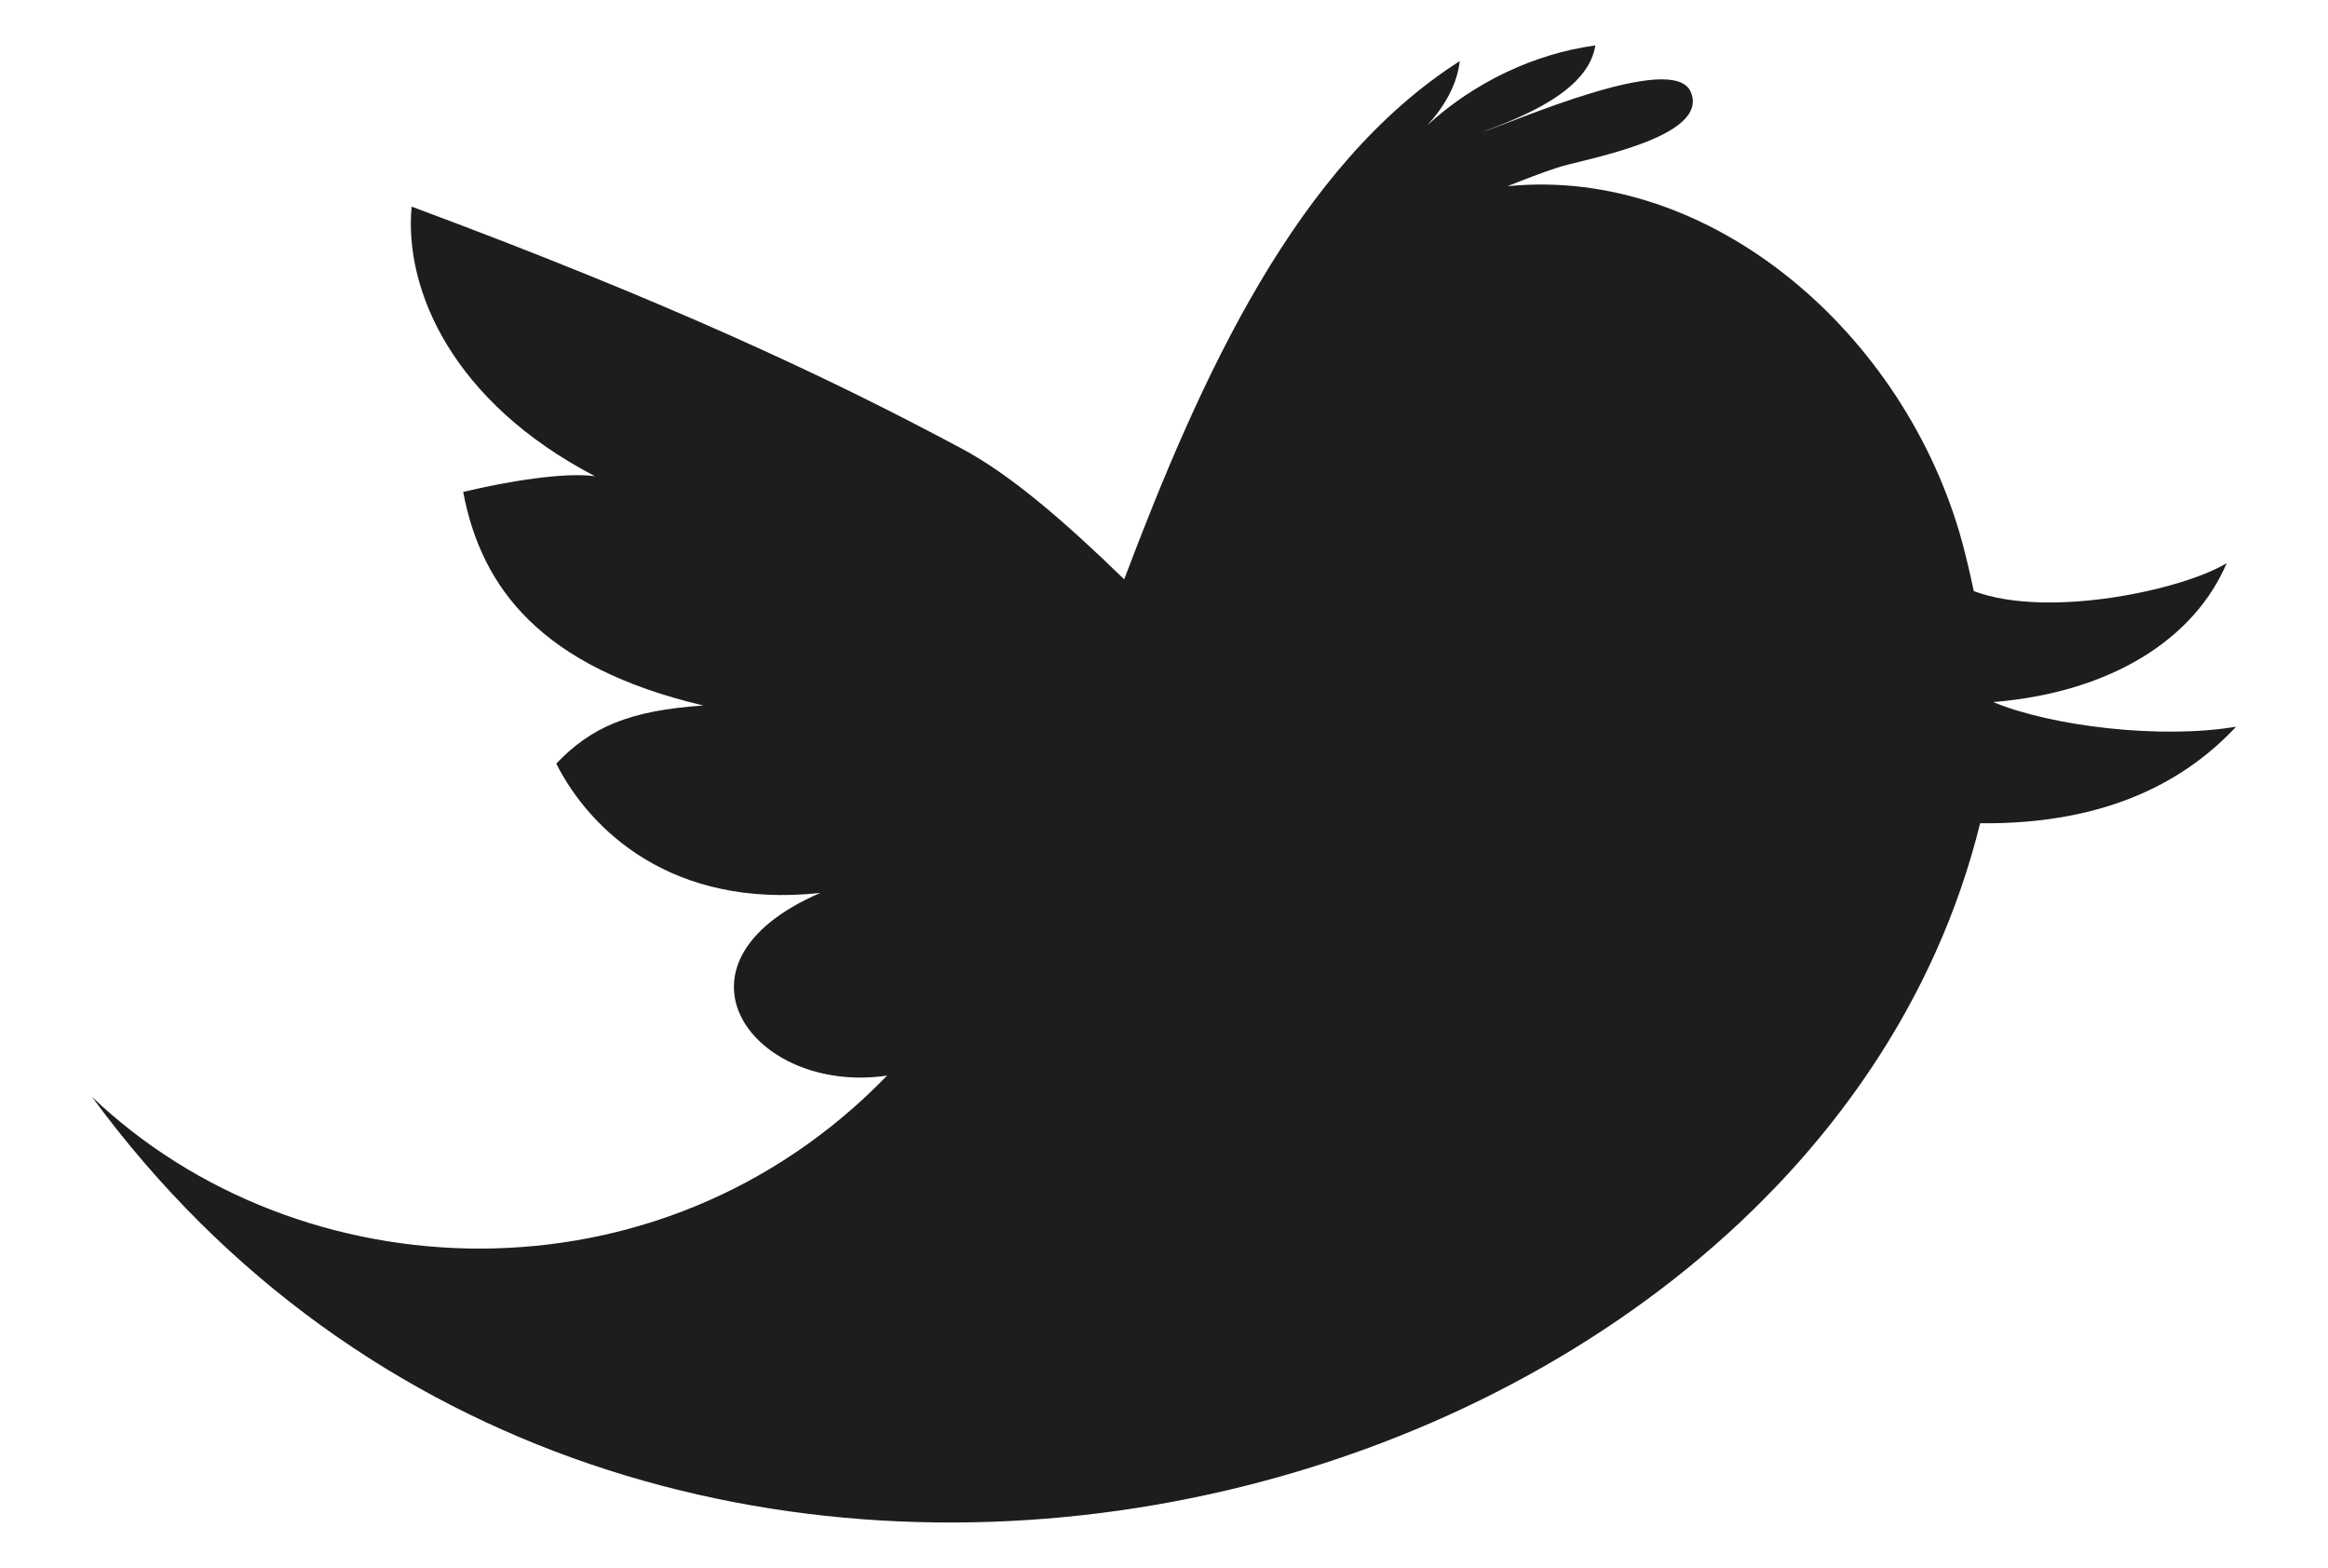 <?xml version="1.0" encoding="utf-8"?>
<!-- Generator: Adobe Illustrator 16.0.0, SVG Export Plug-In . SVG Version: 6.00 Build 0)  -->
<!DOCTYPE svg PUBLIC "-//W3C//DTD SVG 1.1//EN" "http://www.w3.org/Graphics/SVG/1.1/DTD/svg11.dtd">
<svg version="1.1" id="Layer_1" xmlns="http://www.w3.org/2000/svg" xmlns:xlink="http://www.w3.org/1999/xlink" x="0px" y="0px"
	 width="84.169px" height="56.693px" viewBox="0 0 84.169 56.693" enable-background="new 0 0 84.169 56.693" xml:space="preserve">
<path id="Twitter__x28_alt_x29__1_" fill="#1D1D1B" d="M72.065,25.386c4.344-0.359,7.301-2.337,8.441-5.025
	c-1.572,0.965-6.445,2.025-9.143,1.013c-0.133-0.625-0.275-1.23-0.42-1.77c-2.059-7.542-9.076-13.608-16.439-12.871
	c0.592-0.236,1.197-0.473,1.803-0.672c0.814-0.284,5.564-1.06,4.818-2.745c-0.635-1.466-6.441,1.117-7.534,1.458
	c1.438-0.54,3.833-1.467,4.089-3.132c-2.219,0.302-4.387,1.343-6.066,2.877c0.605-0.663,1.068-1.458,1.164-2.31
	c-5.901,3.767-9.346,11.366-12.133,18.738c-2.19-2.129-4.13-3.795-5.867-4.722c-4.887-2.621-10.731-5.347-19.896-8.754
	c-0.279,3.028,1.495,7.07,6.629,9.748c-1.106-0.151-3.142,0.18-4.765,0.568c0.658,3.482,2.825,6.34,8.683,7.723
	c-2.679,0.18-4.06,0.785-5.318,2.101c1.221,2.414,4.197,5.261,9.549,4.675c-5.948,2.565-2.423,7.316,2.413,6.606
	c-8.252,8.525-21.273,7.9-28.75,0.766c19.514,26.603,61.948,15.738,68.269-9.89c4.742,0.048,7.529-1.646,9.256-3.492
	C78.112,26.739,74.155,26.257,72.065,25.386z"/>
<path id="Facebook__x28_alt_x29__1_" display="none" fill="#1D1D1B" d="M70.226,9.587c0-4.926-4.453-9.381-9.379-9.381H23.325
	c-4.93,0-9.381,4.456-9.381,9.381V47.11c0,4.926,4.451,9.377,9.381,9.377h18.76V35.231h-6.878v-9.384h6.878v-3.655
	c0-6.3,4.732-11.98,10.552-11.98h7.585v9.383h-7.585c-0.831,0-1.796,1.003-1.796,2.514v3.738h9.381v9.384h-9.381v21.256h10.006
	c4.926,0,9.379-4.451,9.379-9.377V9.587z"/>
<g id="WRjHli_1_" display="none">
	<g display="inline">
		<path fill-rule="evenodd" clip-rule="evenodd" fill="#1D1D1B" d="M42.366,55.631c-9.237-0.367-18.329-0.561-27.401-1.145
			C7.948,54.037,4.562,51.08,4.013,44.023c-0.687-8.827-0.63-17.721-0.603-26.584c0.007-2.98,0.646-6.028,1.453-8.917
			c1.201-4.288,4.39-6.761,8.752-6.855c15.581-0.343,31.167-0.464,46.751-0.602c2.883-0.027,5.775,0.165,8.648,0.424
			c7.156,0.646,10.625,3.542,11.172,10.771c0.658,8.755,0.59,17.579,0.576,26.371c-0.002,2.842-0.551,5.761-1.326,8.507
			c-1.316,4.662-4.498,7.123-9.303,7.359C60.842,54.955,51.537,55.264,42.366,55.631z M54.949,27.257
			c-7.142-3.703-13.815-7.161-20.744-10.753c0,7.266,0,14.142,0,21.429C41.167,34.351,47.849,30.91,54.949,27.257z"/>
	</g>
</g>
</svg>
